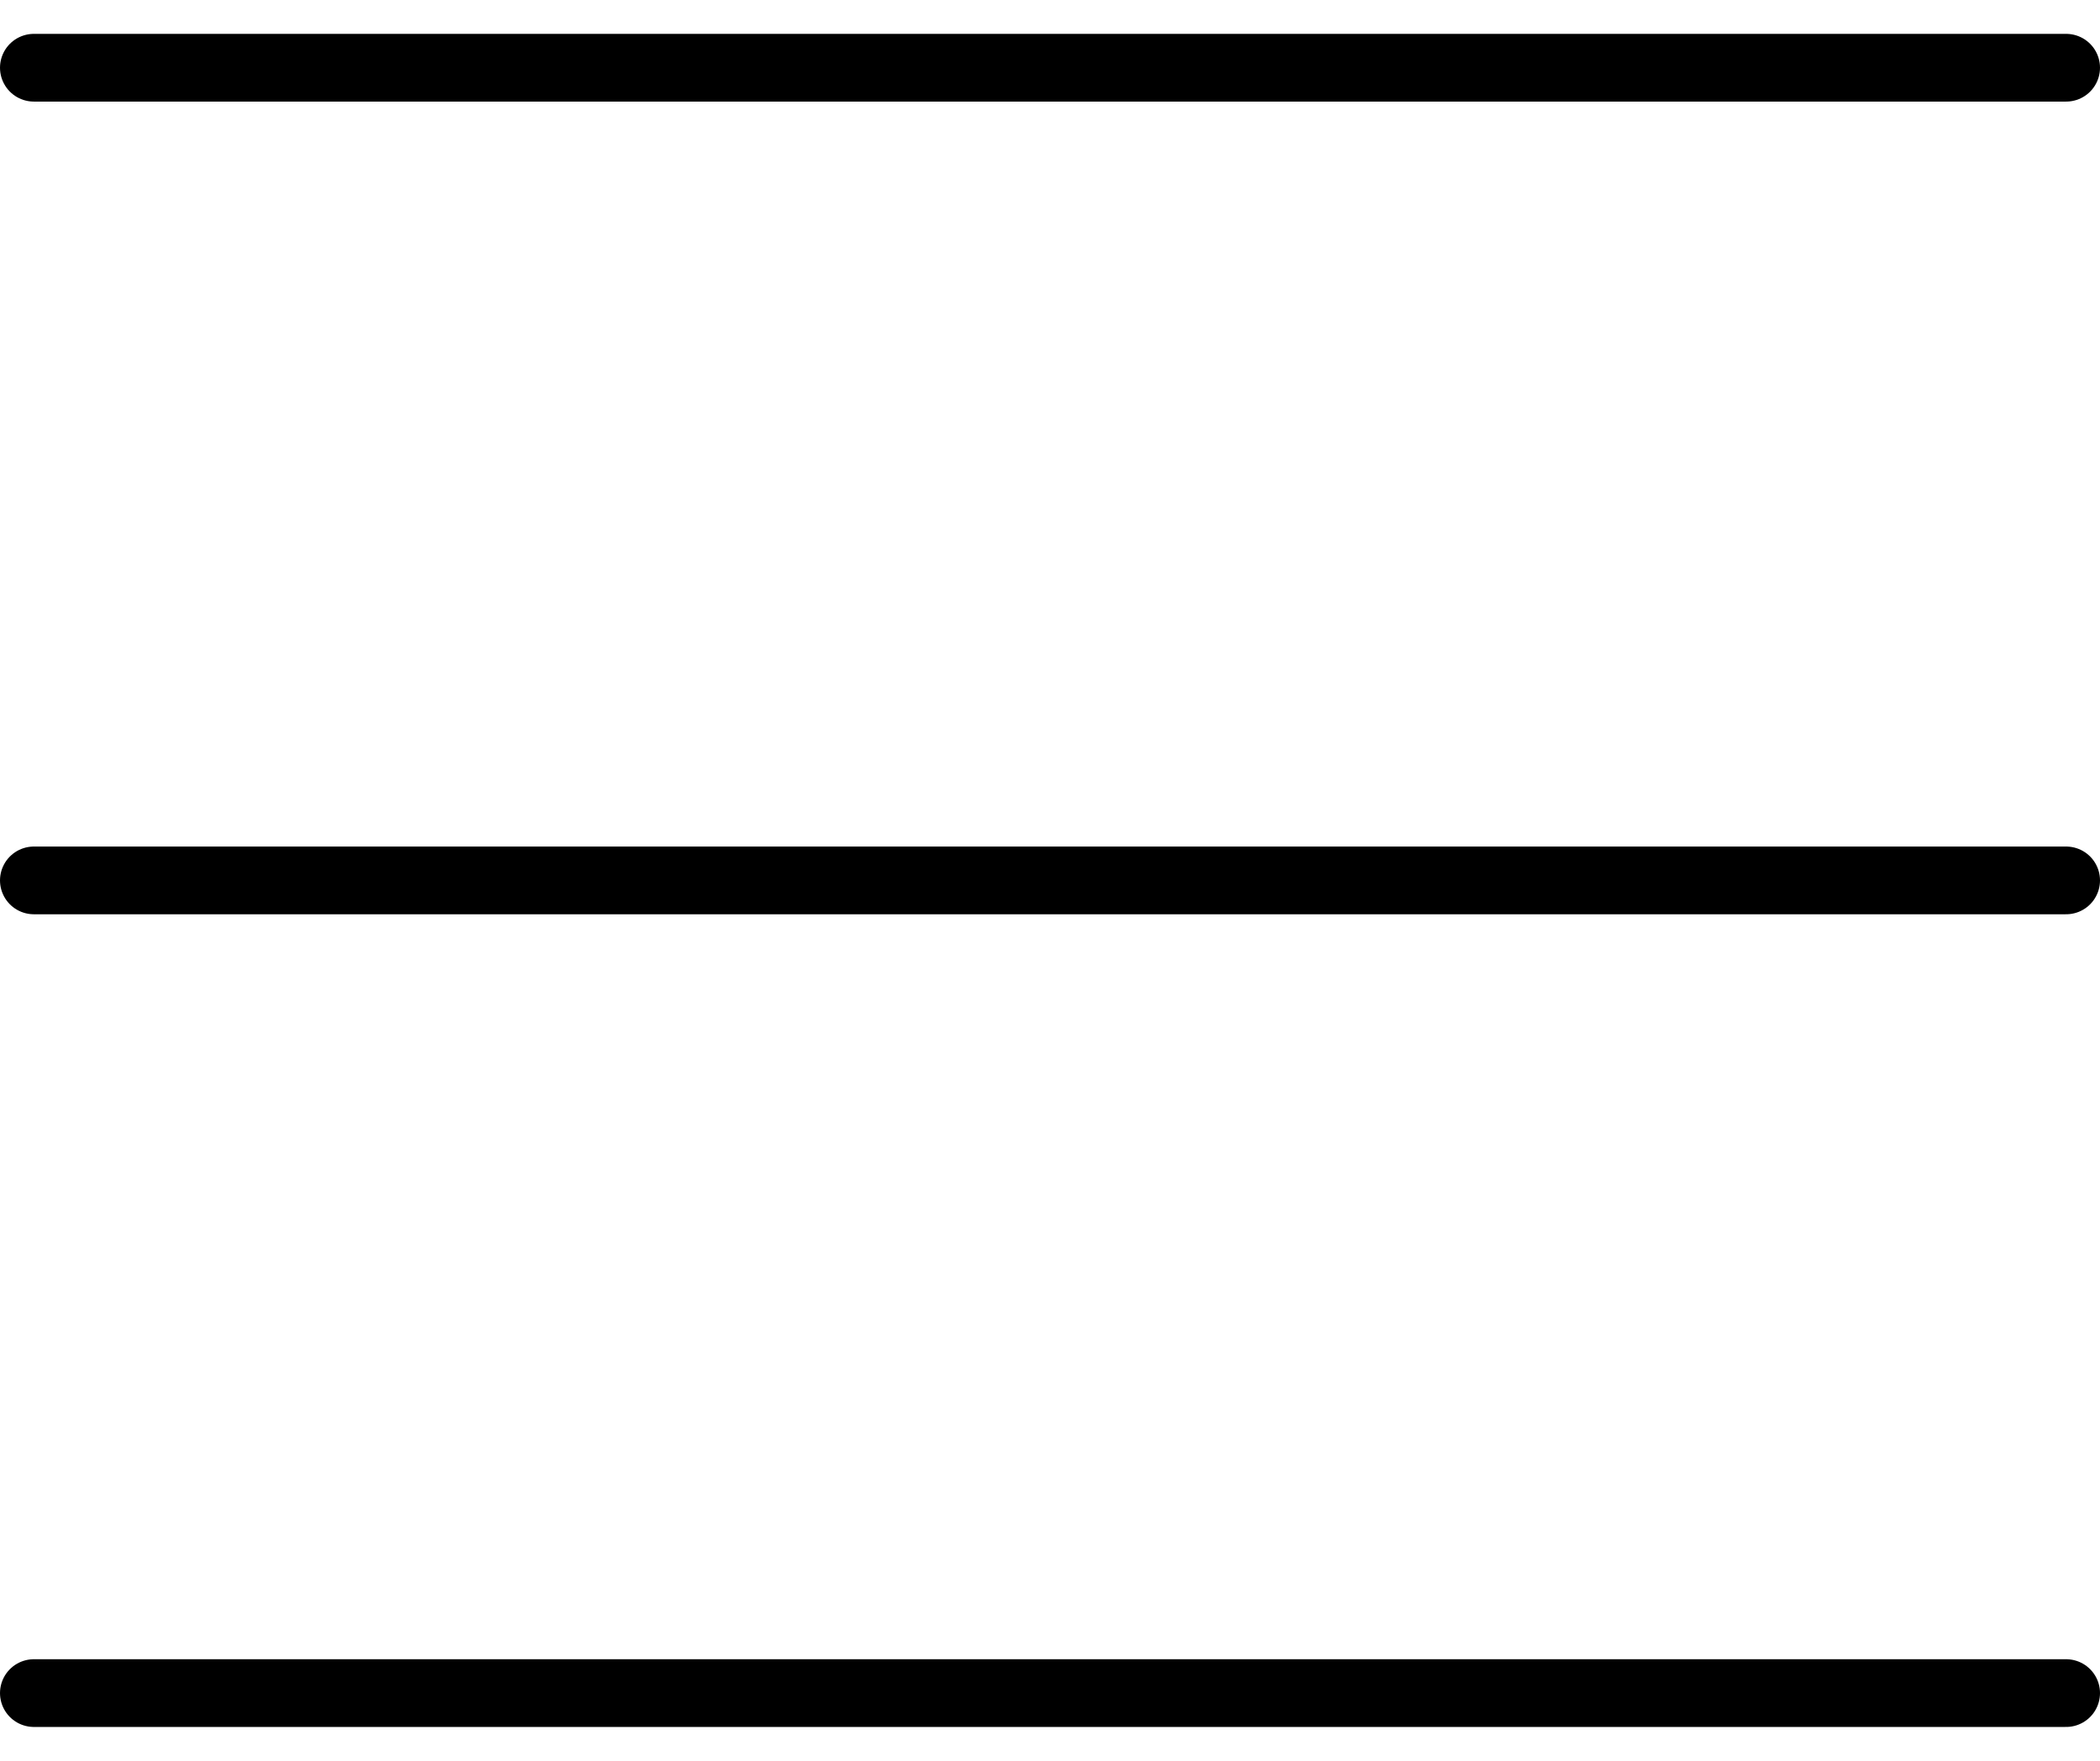 <?xml version="1.0" encoding="UTF-8"?>
<svg width="31px" height="26px" viewBox="0 0 31 26" version="1.1" xmlns="http://www.w3.org/2000/svg" xmlns:xlink="http://www.w3.org/1999/xlink">
    <title>burger--open</title>
    <g id="Page-1" stroke="none" stroke-width="1" fill="none" fill-rule="evenodd" stroke-linecap="round">
        <g id="burger--open" transform="translate(0.5, 0.5)" stroke="#000000">
            <line x1="30" y1="0.5" x2="0" y2="0.5" id="Line"></line>
            <line x1="30" y1="12.5" x2="0" y2="12.5" id="Line"></line>
            <line x1="30" y1="24.5" x2="0" y2="24.5" id="Line"></line>
        </g>
    </g>
</svg>